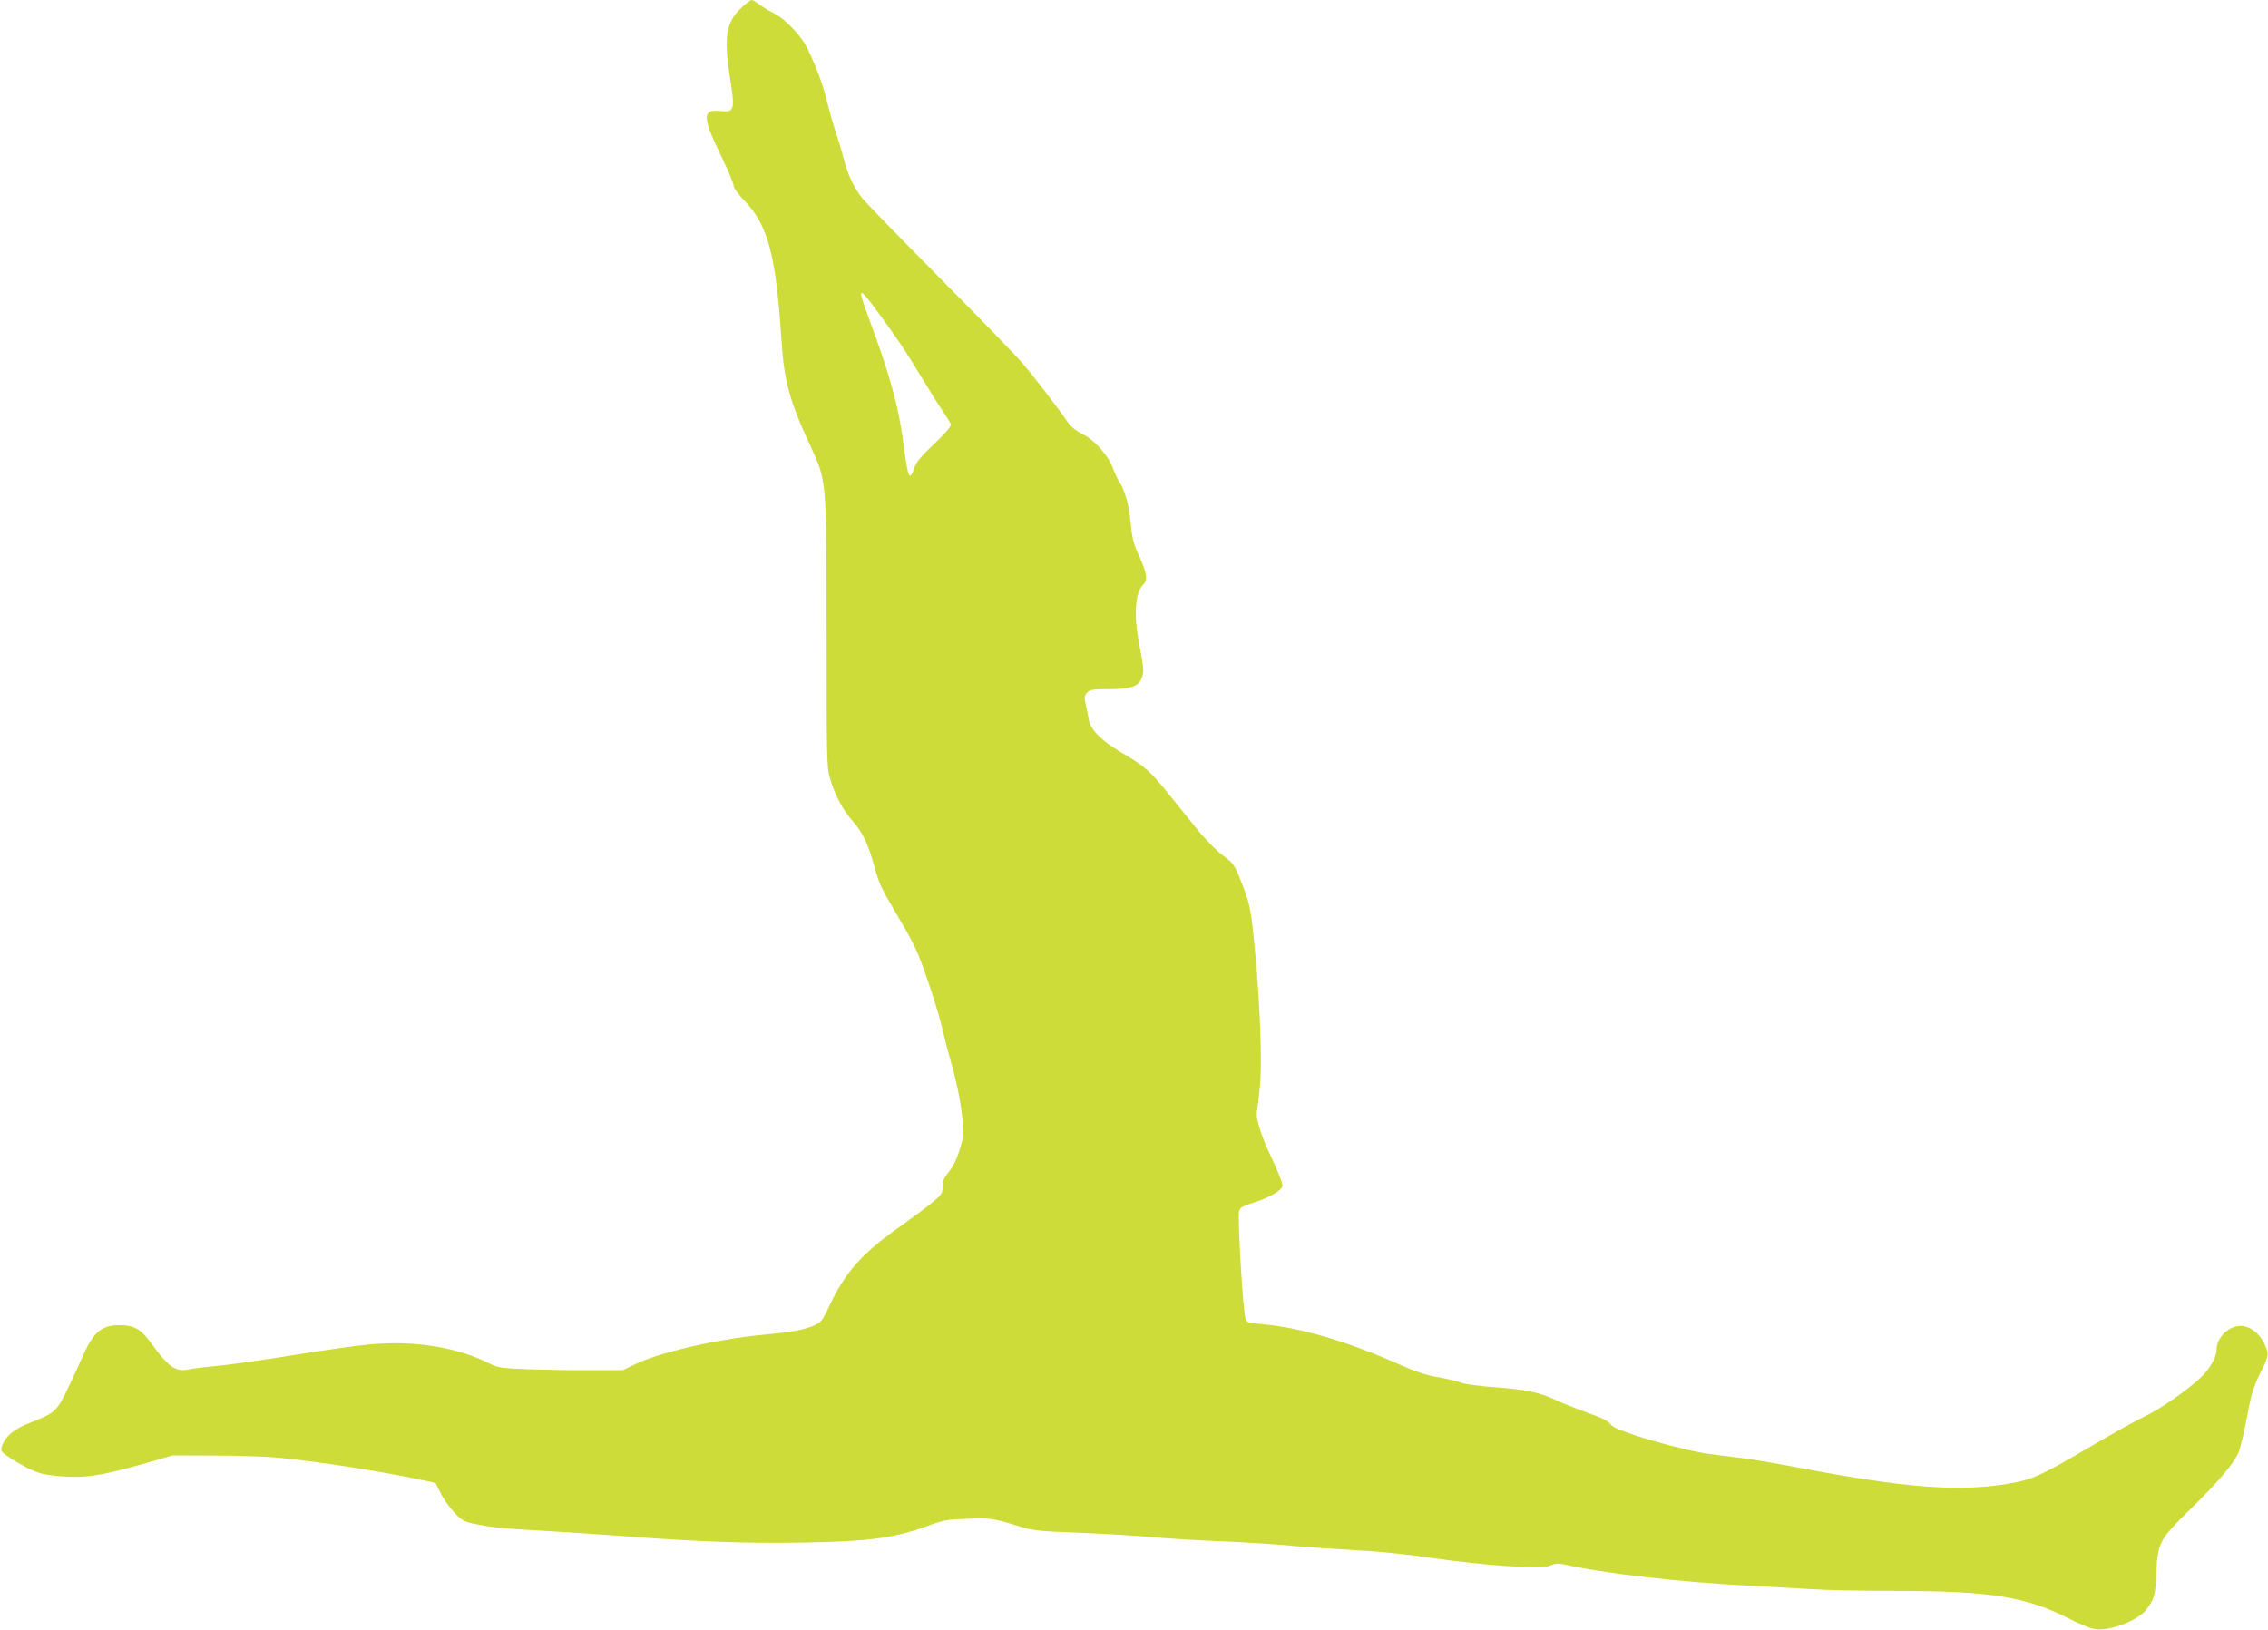 <?xml version="1.0" standalone="no"?>
<!DOCTYPE svg PUBLIC "-//W3C//DTD SVG 20010904//EN"
 "http://www.w3.org/TR/2001/REC-SVG-20010904/DTD/svg10.dtd">
<svg version="1.0" xmlns="http://www.w3.org/2000/svg"
 width="1280pt" height="920pt" viewBox="0 0 1280 920"
 preserveAspectRatio="xMidYMid meet">
<g transform="translate(0,920) scale(0.1,-0.1)"
fill="#cddc39" stroke="none">
<path d="M4181 9153 c-85 -82 -97 -166 -60 -400 28 -172 23 -189 -53 -180
-105 13 -105 -33 -3 -243 41 -85 75 -165 75 -177 0 -13 24 -47 60 -84 134
-139 179 -307 210 -784 14 -231 46 -348 158 -590 99 -215 96 -182 97 -1070 0
-694 1 -755 18 -814 27 -95 73 -183 129 -245 56 -63 87 -128 123 -258 31 -108
31 -109 148 -307 76 -129 100 -180 149 -325 33 -94 71 -218 85 -276 13 -58 40
-161 60 -230 19 -69 42 -178 50 -244 14 -110 14 -123 -2 -185 -21 -77 -44
-126 -80 -169 -18 -21 -25 -42 -25 -71 0 -37 -5 -44 -58 -88 -31 -26 -117 -90
-190 -142 -210 -148 -304 -255 -393 -446 -37 -79 -45 -89 -83 -106 -60 -26
-118 -37 -296 -54 -248 -23 -575 -98 -710 -163 l-75 -36 -185 0 c-102 -1 -260
2 -351 5 -149 6 -170 9 -215 32 -186 94 -426 132 -684 108 -69 -6 -262 -34
-430 -61 -168 -27 -359 -54 -425 -60 -66 -6 -137 -15 -157 -19 -76 -17 -115
10 -216 149 -57 78 -95 100 -177 100 -105 0 -151 -41 -216 -193 -22 -50 -61
-134 -86 -185 -53 -107 -71 -122 -201 -172 -89 -34 -139 -74 -159 -128 -11
-31 -10 -33 30 -62 23 -17 75 -47 114 -67 61 -30 89 -37 175 -45 139 -13 231
0 458 64 l185 53 240 -1 c132 0 296 -6 365 -13 228 -22 587 -79 807 -126 l71
-16 27 -54 c14 -30 48 -79 75 -108 41 -45 57 -55 102 -65 98 -22 192 -32 393
-42 110 -6 315 -20 455 -30 416 -32 706 -43 1030 -37 370 6 519 27 713 100 71
26 98 31 207 34 129 5 145 3 290 -42 76 -24 109 -28 325 -36 132 -5 318 -16
412 -24 95 -9 277 -20 405 -25 128 -5 306 -16 395 -25 90 -8 252 -19 360 -25
126 -6 283 -22 433 -44 129 -19 324 -40 433 -46 172 -10 202 -10 236 3 28 12
48 13 77 7 229 -52 651 -100 1039 -120 116 -6 276 -15 358 -20 81 -6 292 -10
470 -10 542 0 743 -32 991 -160 55 -28 117 -53 140 -56 84 -12 243 49 289 110
46 61 51 79 57 206 7 172 16 189 191 360 157 154 243 256 272 319 10 24 32
114 48 200 24 132 36 170 74 247 50 102 51 107 30 157 -33 79 -102 125 -164
110 -61 -14 -111 -73 -111 -129 0 -43 -36 -108 -88 -158 -71 -69 -238 -185
-320 -222 -41 -19 -180 -96 -310 -173 -275 -161 -323 -183 -452 -205 -282 -48
-579 -26 -1185 89 -132 25 -278 50 -325 55 -47 6 -122 15 -168 21 -157 19
-536 128 -567 164 -25 29 -40 36 -157 79 -51 18 -124 48 -161 65 -90 42 -164
58 -345 71 -85 6 -169 18 -187 26 -19 7 -76 21 -127 30 -67 11 -126 31 -213
69 -297 133 -570 213 -786 231 -71 6 -82 10 -89 29 -15 38 -46 568 -37 608 6
21 19 29 74 46 96 30 167 71 171 98 2 13 -26 83 -62 159 -61 126 -92 230 -81
267 1 7 9 64 15 127 14 127 3 450 -26 760 -21 230 -29 276 -70 380 -46 119
-48 124 -119 177 -33 25 -94 87 -135 138 -41 51 -119 147 -173 214 -102 125
-124 144 -267 229 -104 61 -166 125 -175 179 -3 21 -11 60 -17 86 -9 41 -8 51
7 67 16 17 32 20 124 20 127 0 170 16 187 69 11 34 10 45 -20 206 -28 148 -18
274 26 315 27 25 21 66 -26 169 -29 62 -37 95 -45 182 -10 103 -32 181 -66
233 -9 13 -24 47 -34 74 -26 72 -104 158 -173 193 -40 20 -66 42 -89 76 -50
74 -186 250 -253 328 -33 39 -243 255 -466 480 -224 226 -420 428 -437 450
-46 60 -80 133 -102 221 -11 43 -32 113 -46 154 -14 41 -35 116 -47 165 -20
89 -67 213 -115 309 -33 66 -124 160 -182 189 -26 13 -63 35 -83 50 -19 15
-40 27 -46 27 -7 0 -34 -21 -61 -47z m767 -1706 c116 -158 156 -217 247 -367
48 -80 105 -171 127 -202 21 -32 41 -64 44 -73 4 -10 -26 -46 -92 -109 -75
-71 -103 -104 -114 -137 -28 -81 -35 -63 -65 164 -25 187 -74 364 -191 680
-67 180 -61 186 44 44z"/>
</g>
</svg>
